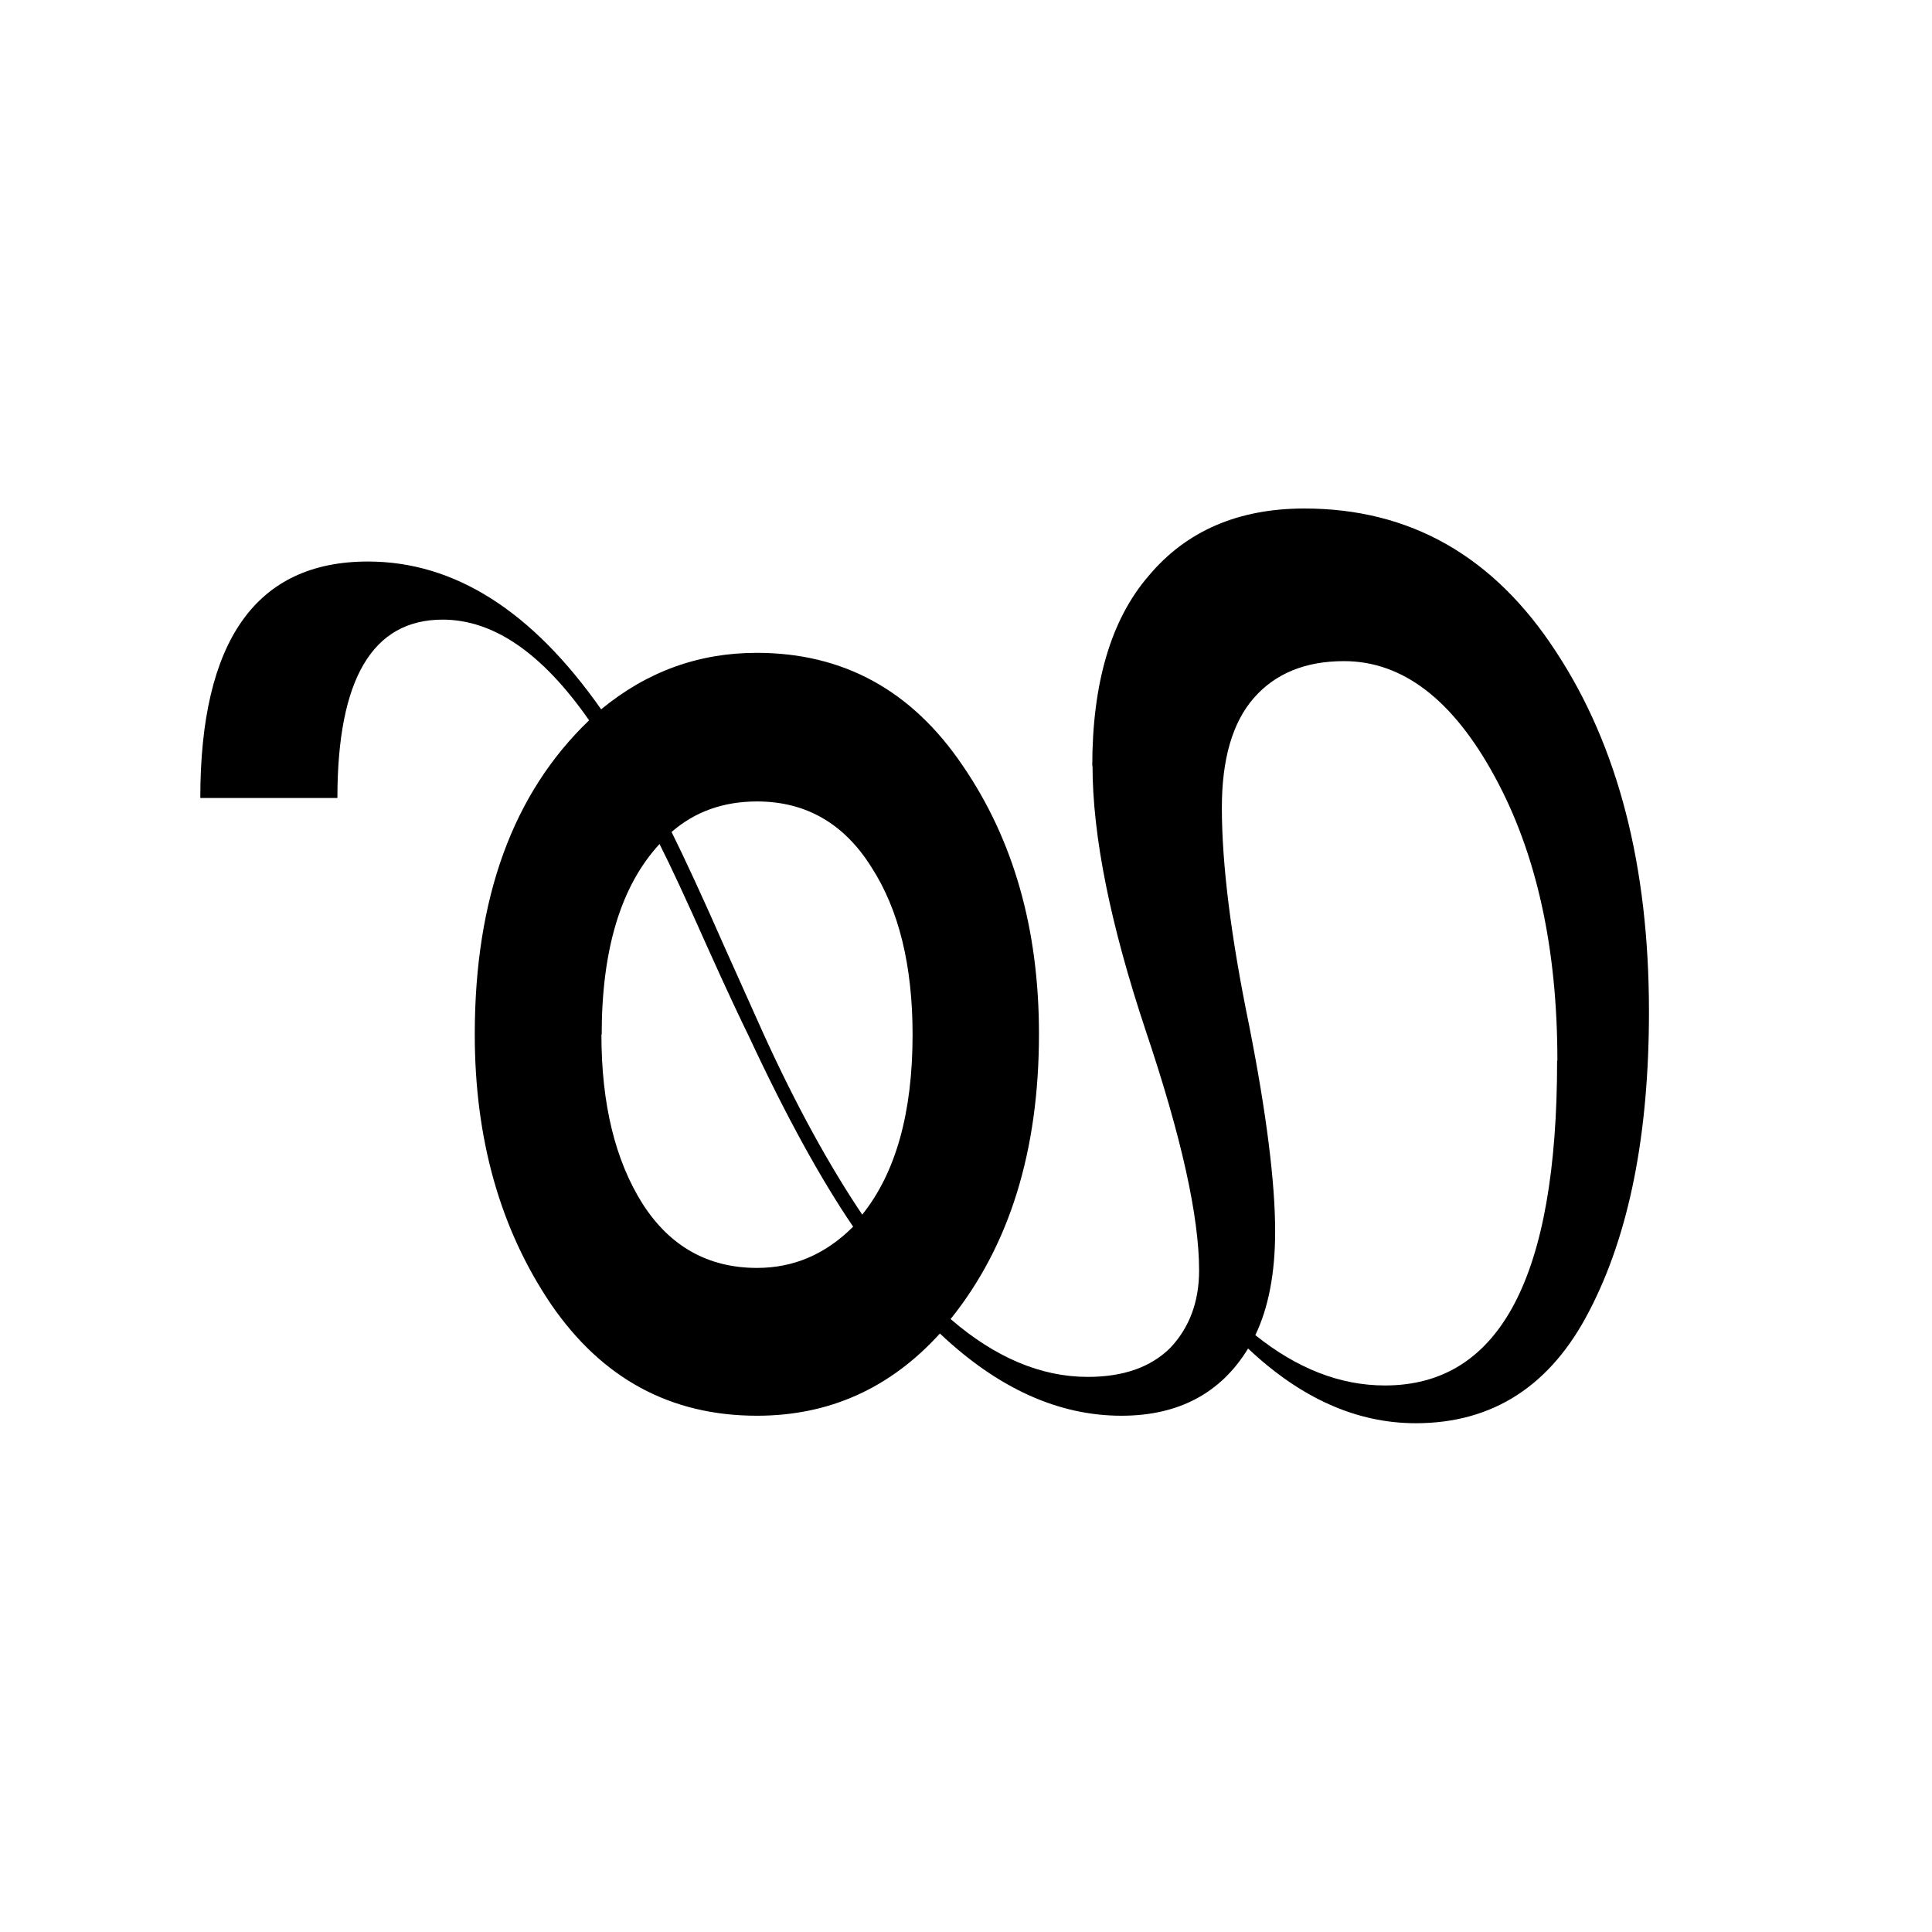 <?xml version="1.0" encoding="UTF-8"?>
<svg data-bbox="0 0 72.15 72.15" viewBox="0 0 72.15 72.15" xmlns="http://www.w3.org/2000/svg" data-type="color">
    <g>
        <path fill="#ffffff" d="M72.15 0v72.15H0V0z" data-color="1"/>
        <path d="M40.79 28.62c0-3.11.7-5.49 2.11-7.12 1.4-1.67 3.34-2.51 5.81-2.51 3.95 0 7.08 1.78 9.4 5.35 2.32 3.53 3.47 8.01 3.47 13.44q0 6.885-2.22 11.16c-1.44 2.81-3.61 4.21-6.49 4.21-2.2 0-4.29-.93-6.26-2.79-1.02 1.67-2.6 2.51-4.73 2.51-2.35 0-4.61-1.02-6.78-3.07-1.86 2.05-4.14 3.07-6.83 3.07-3.23 0-5.79-1.39-7.69-4.16q-2.85-4.215-2.85-10.08c0-5.09 1.42-9 4.27-11.73-1.75-2.51-3.57-3.76-5.47-3.76q-3.93 0-3.93 6.66H7.48c0-5.88 2.09-8.83 6.26-8.83 3.23 0 6.13 1.84 8.71 5.52 1.71-1.41 3.64-2.11 5.81-2.11 3.23 0 5.79 1.4 7.69 4.21q2.85 4.155 2.85 10.02c0 4.37-1.1 7.91-3.3 10.65 1.67 1.44 3.38 2.16 5.12 2.16 1.33 0 2.35-.36 3.08-1.08.72-.76 1.08-1.73 1.08-2.9 0-2.01-.66-4.99-1.99-8.94-1.33-3.99-1.99-7.29-1.99-9.91ZM22.46 38.64c0 2.58.51 4.69 1.54 6.32 1.02 1.59 2.45 2.39 4.27 2.39 1.37 0 2.56-.51 3.59-1.54-1.21-1.78-2.51-4.14-3.87-7.06-.3-.61-.84-1.75-1.59-3.42q-1.14-2.565-1.77-3.81c-1.44 1.56-2.16 3.93-2.16 7.12Zm5.81-8.71c-1.25 0-2.32.38-3.19 1.14.49.99 1.14 2.39 1.94 4.21.8 1.78 1.29 2.88 1.48 3.3 1.21 2.66 2.45 4.92 3.7 6.78 1.25-1.56 1.88-3.8 1.88-6.72 0-2.58-.51-4.67-1.54-6.26-1.02-1.63-2.45-2.45-4.27-2.45m29.89 9.68c0-4.21-.78-7.74-2.33-10.59-1.56-2.88-3.44-4.33-5.64-4.33-1.44 0-2.56.46-3.36 1.37s-1.2 2.28-1.2 4.1c0 2.13.34 4.84 1.02 8.14.65 3.3.97 5.87.97 7.69 0 1.56-.25 2.85-.74 3.87 1.56 1.25 3.17 1.88 4.84 1.88 4.29 0 6.43-4.04 6.43-12.13Z" fill="#000000" data-color="2"/>
    </g>
</svg>
